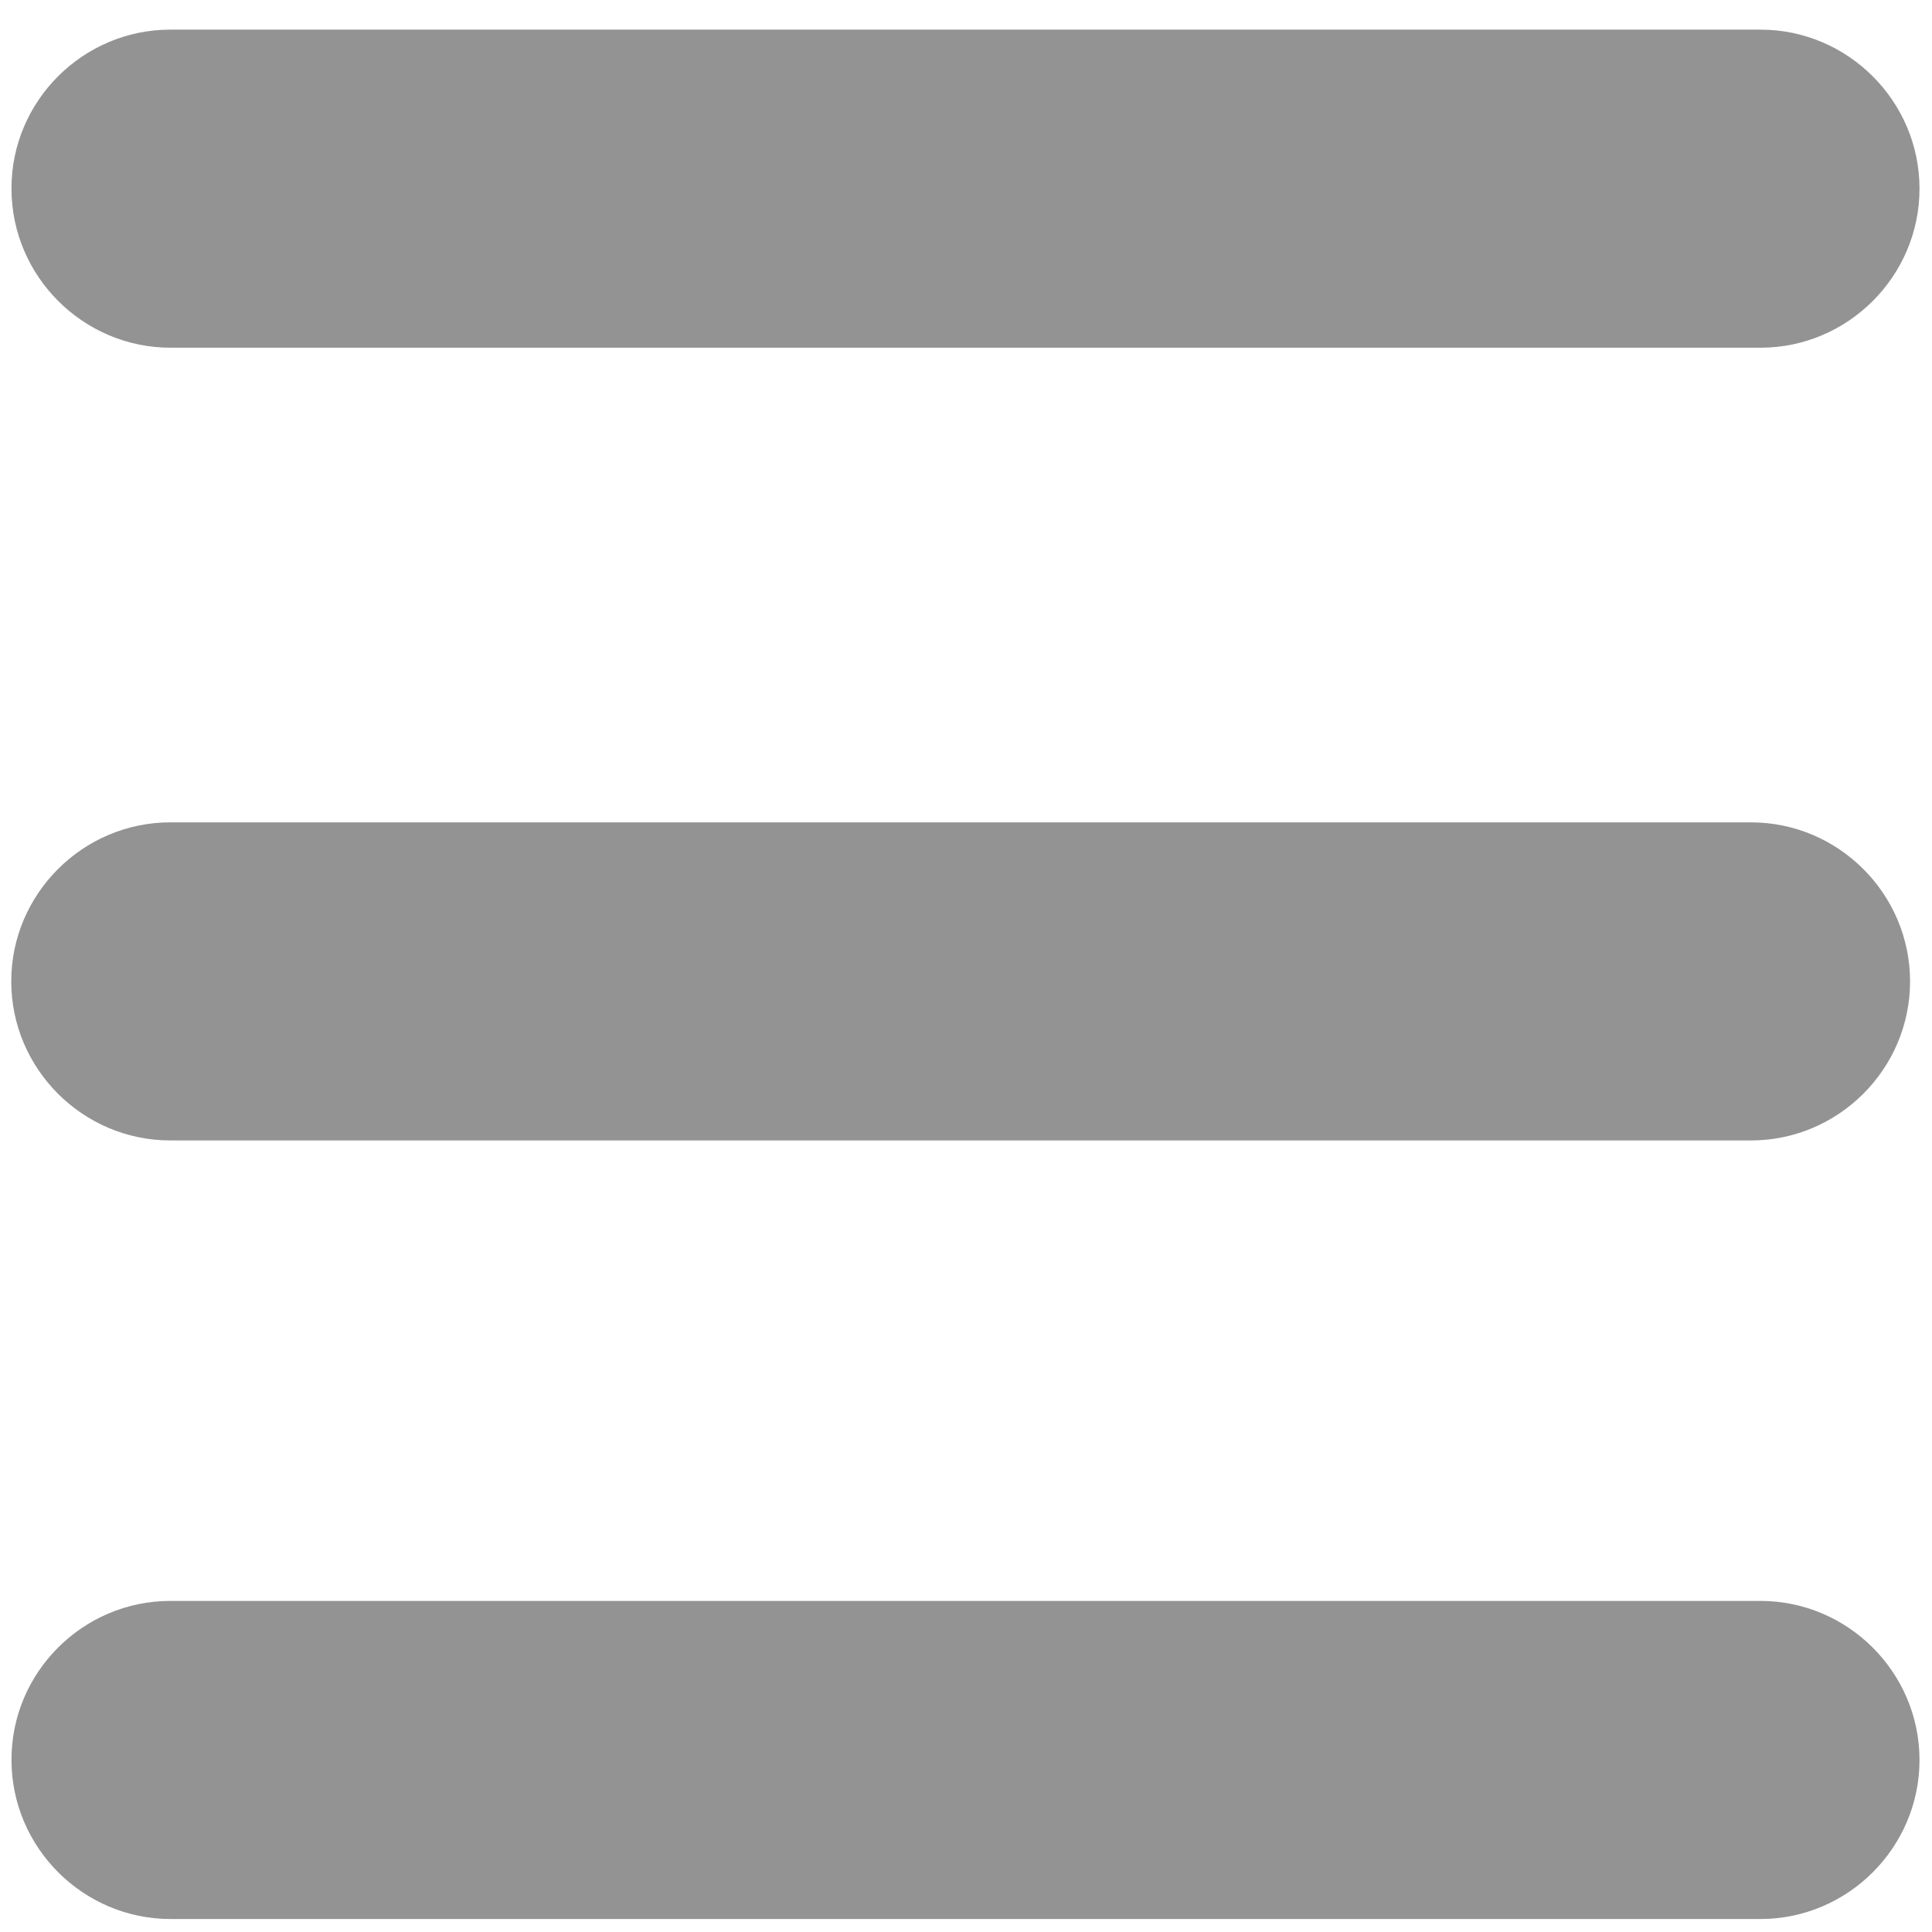 <?xml version="1.0" encoding="utf-8"?>
<!-- Generator: Adobe Illustrator 16.0.0, SVG Export Plug-In . SVG Version: 6.00 Build 0)  -->
<!DOCTYPE svg PUBLIC "-//W3C//DTD SVG 1.1//EN" "http://www.w3.org/Graphics/SVG/1.1/DTD/svg11.dtd">
<svg version="1.1" id="图层_1" xmlns="http://www.w3.org/2000/svg" xmlns:xlink="http://www.w3.org/1999/xlink" x="0px" y="0px"
	 width="200px" height="200px" viewBox="0 0 200 200" enable-background="new 0 0 200 200" xml:space="preserve">
<path fill="#939393" d="M17.628,165.727h164.614c9.056,0,16.465,7.409,16.465,16.465c0,9.055-7.409,16.463-16.465,16.463H17.654
	c-9.055,0-16.464-7.408-16.464-16.463C1.165,173.136,8.573,165.727,17.628,165.727z M17.628,85.13h163.637
	c9.055,0,16.464,7.409,16.464,16.464c0,9.056-7.409,16.464-16.464,16.464H17.628c-9.055,0-16.464-7.408-16.464-16.464
	C1.165,92.54,8.573,85.13,17.628,85.13z M17.628,3.068h164.614c9.056,0,16.465,7.409,16.465,16.464s-7.409,16.464-16.465,16.464
	H17.654c-9.055,0-16.464-7.409-16.464-16.464C1.165,10.477,8.573,3.068,17.628,3.068z"/>
</svg>
